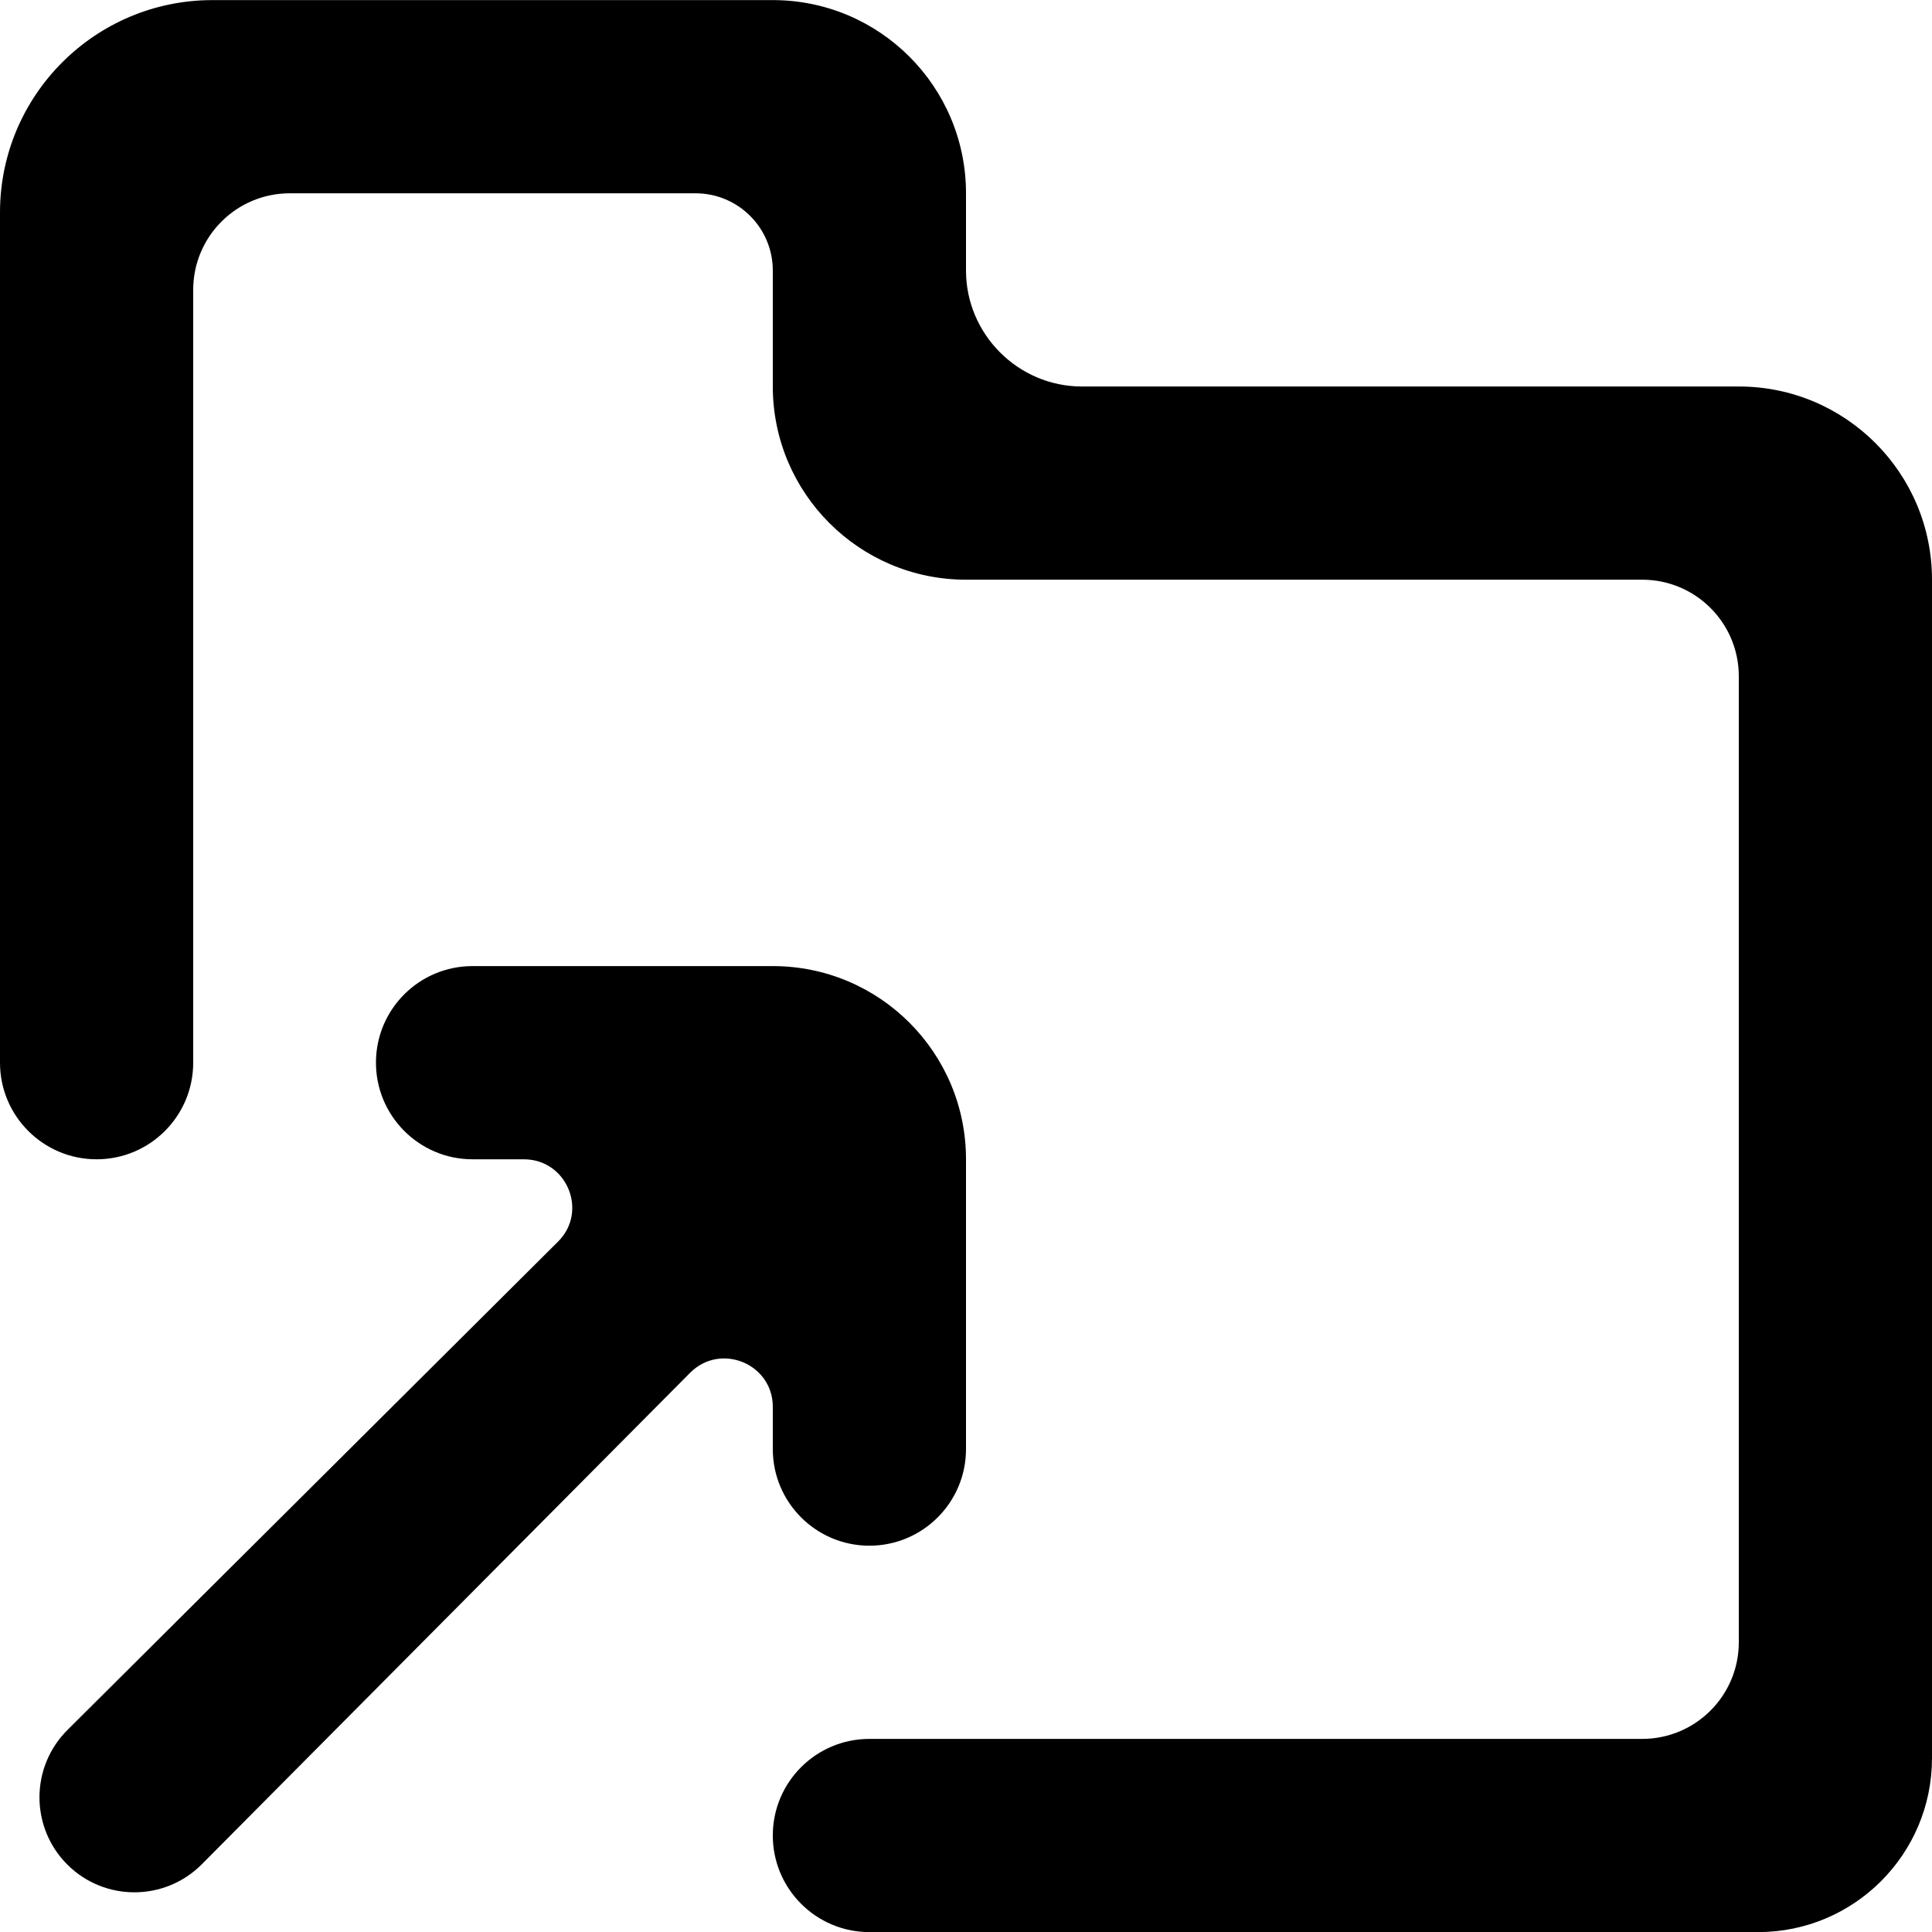 <?xml version="1.0" encoding="UTF-8" standalone="no"?>
<!-- Uploaded to: SVG Repo, www.svgrepo.com, Generator: SVG Repo Mixer Tools -->
<svg width="800px" height="800px" viewBox="0 0 20 20" version="1.1" xmlns="http://www.w3.org/2000/svg" xmlns:xlink="http://www.w3.org/1999/xlink">
    
    <title>directory_arrow_up [#1671]</title>
    <desc>Created with Sketch.</desc>
    <defs>

</defs>
    <g id="Page-1" stroke="none" stroke-width="1" fill="none" fill-rule="evenodd">
        <g id="Dribbble-Light-Preview" transform="translate(-60, -1639)" fill="#000000">
            <g id="icons" transform="translate(56, 160)">
                <path d="M12,1494.001 C12,1494.553 12.448,1495.001 13,1495.001 C13.552,1495.001 14,1494.553 14,1494.001 L14,1491.001 C14,1489.896 13.105,1489.001 12,1489.001 L8.892,1489.001 C8.345,1489.001 7.9,1489.439 7.892,1489.986 C7.884,1490.543 8.334,1491.001 8.892,1491.001 L9.423,1491.001 C9.869,1491.001 10.092,1491.541 9.776,1491.854 L4.698,1496.909 C4.313,1497.293 4.312,1497.916 4.696,1498.301 C5.08,1498.686 5.705,1498.685 6.089,1498.299 L11.145,1493.21 C11.46,1492.895 12,1493.118 12,1493.563 L12,1494.001 Z M24,1485.001 L24,1497.2 C24,1498.195 23.194,1499.001 22.2,1499.001 L13,1499.001 C12.448,1499.001 12,1498.553 12,1498.001 C12,1497.448 12.448,1497.001 13,1497.001 L21,1497.001 C21.552,1497.001 22,1496.553 22,1496.001 L22,1486.001 C22,1485.448 21.552,1485.001 21,1485.001 L14,1485.001 C12.895,1485.001 12,1484.104 12,1483.001 L12,1481.801 C12,1481.359 11.642,1481.001 11.2,1481.001 L7,1481.001 C6.448,1481.001 6,1481.448 6,1482.001 L6,1490.001 C6,1490.553 5.552,1491.001 5,1491.001 C4.448,1491.001 4,1490.553 4,1490.001 L4,1481.2 C4,1479.986 4.985,1479.001 6.2,1479.001 L12,1479.001 C13.105,1479.001 14,1479.896 14,1481.001 L14,1481.801 C14,1482.46 14.54,1483.001 15.2,1483.001 L22,1483.001 C23.105,1483.001 24,1483.896 24,1485.001 L24,1485.001 Z" id="directory_arrow_up-[#1671]">

</path>
            </g>
        </g>
    </g>
</svg>